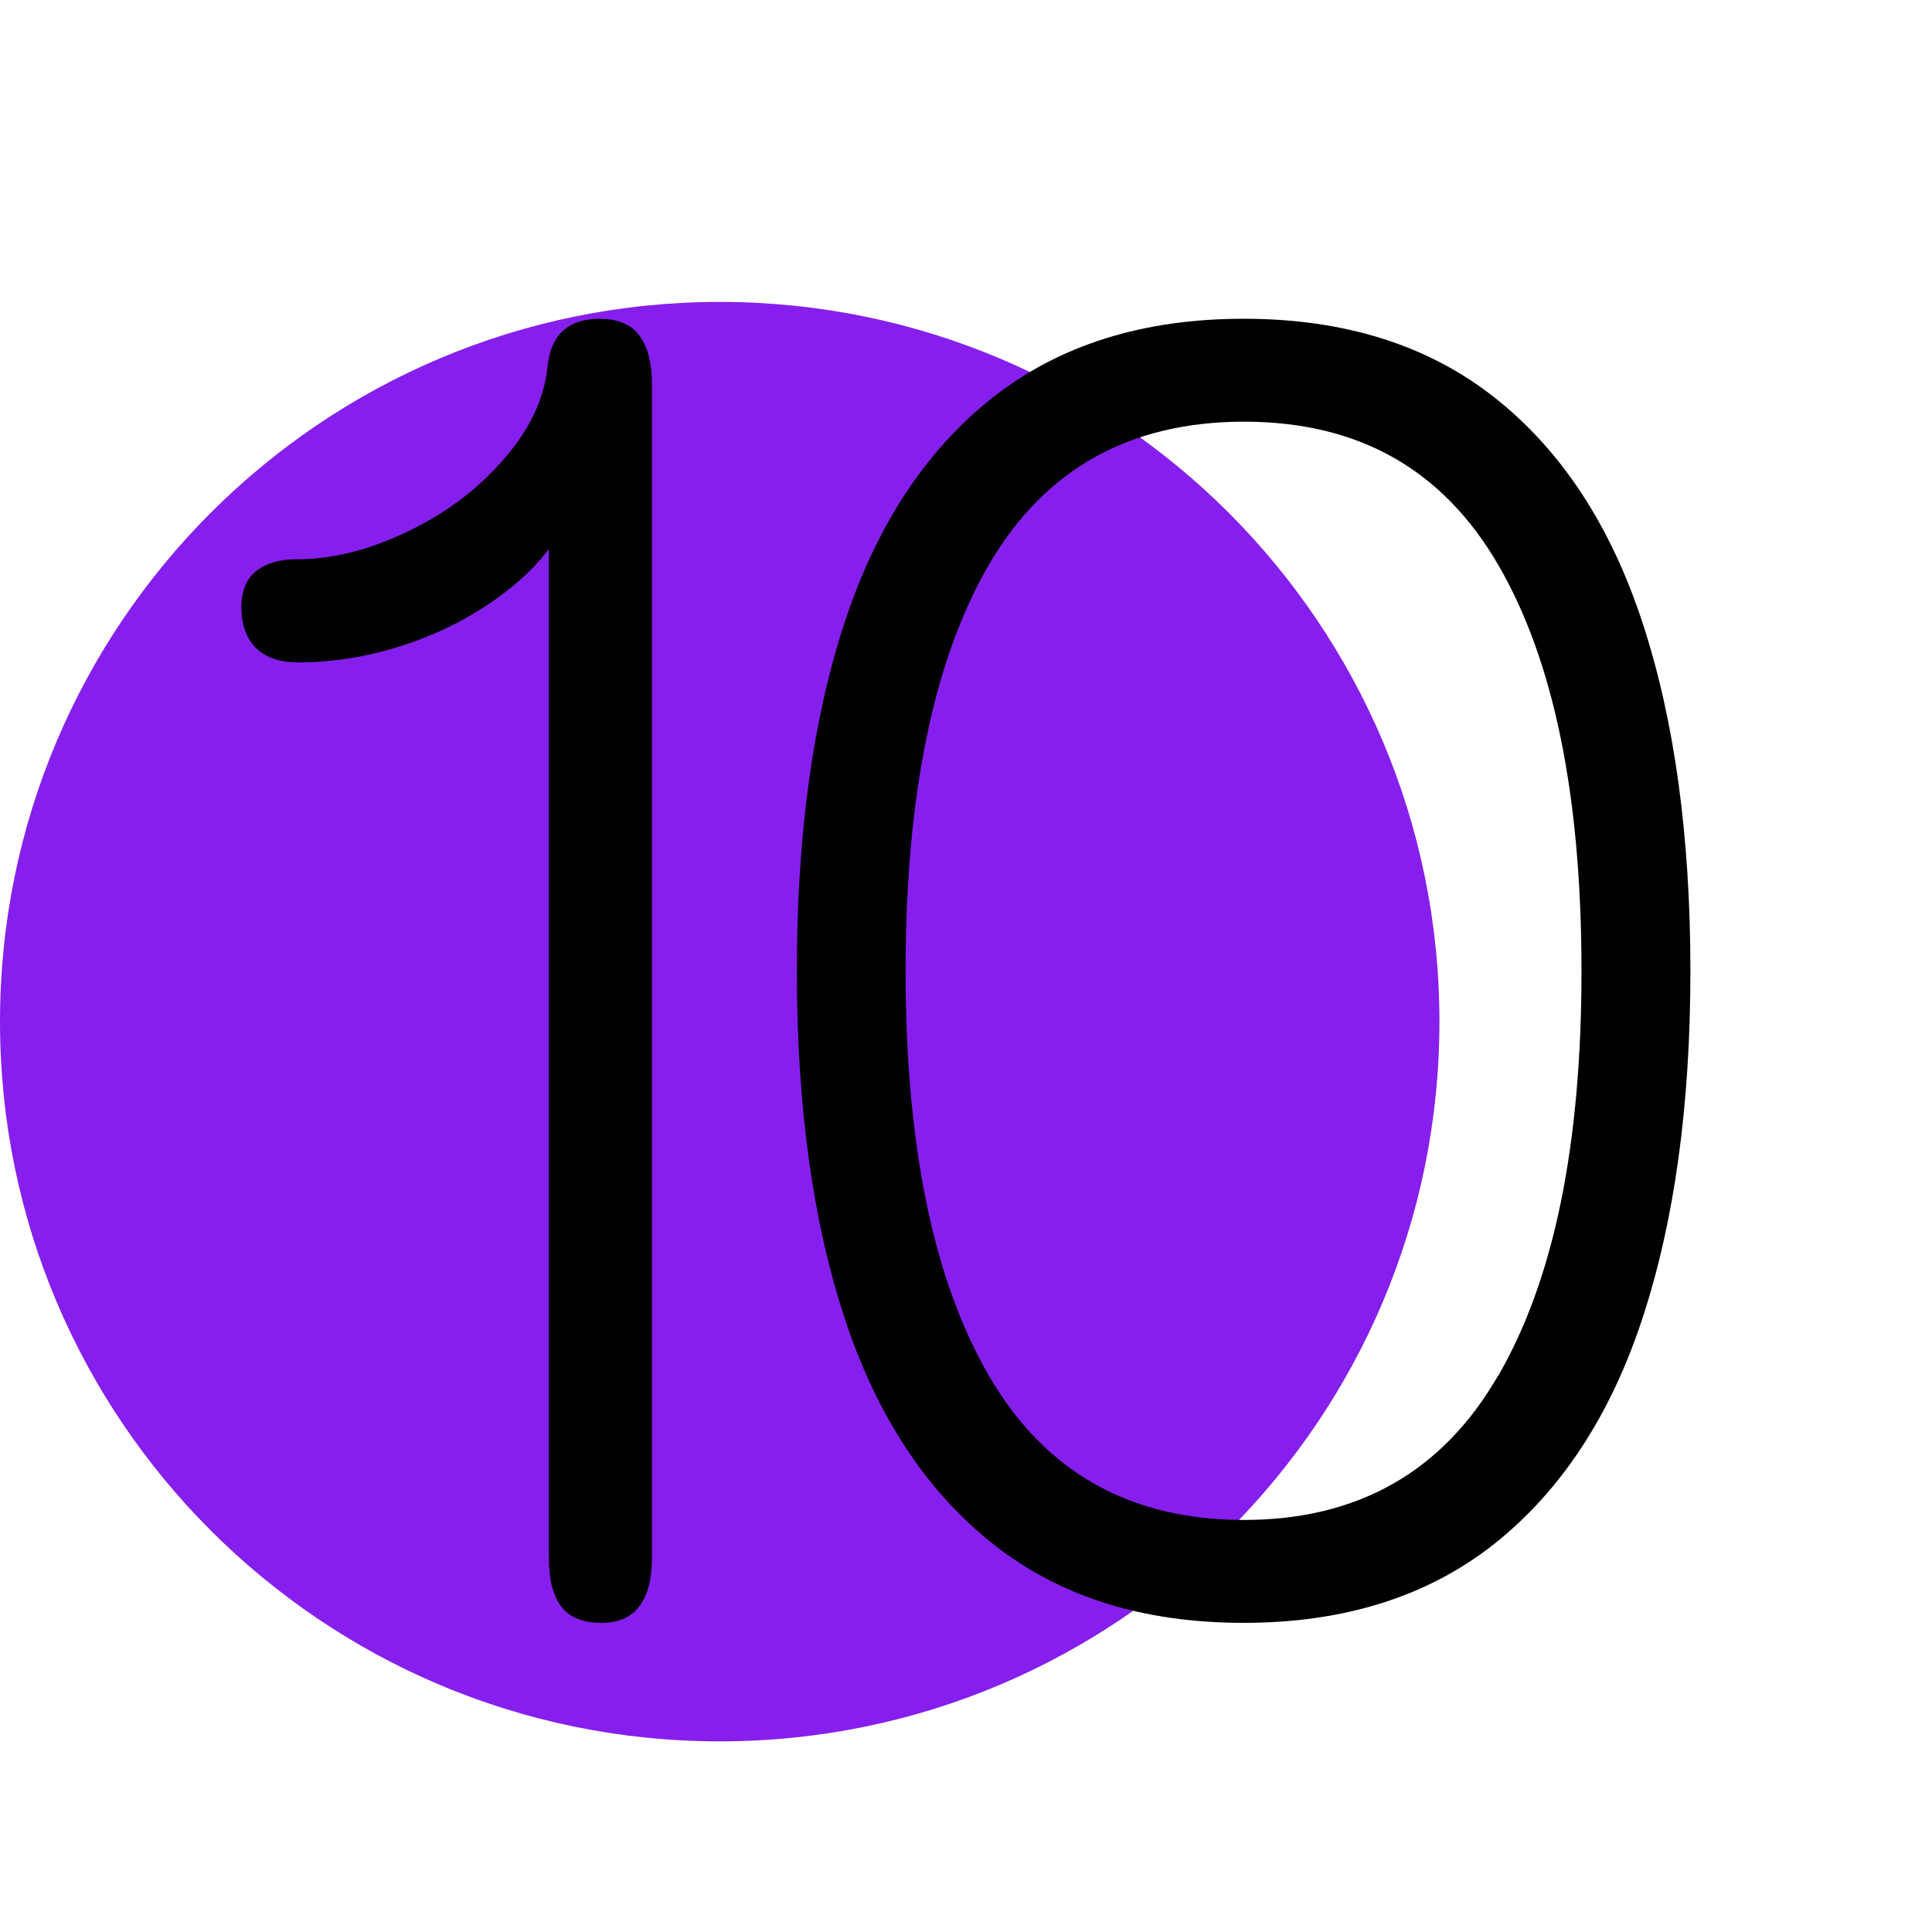 <?xml version="1.0" encoding="utf-8"?>
<svg width="80" height="80" viewBox="0 0 80 80" fill="none" xmlns="http://www.w3.org/2000/svg">
<path d="M29.802 72.106C46.261 72.106 59.604 58.763 59.604 42.304C59.604 25.845 46.261 12.502 29.802 12.502C13.343 12.502 0 25.845 0 42.304C0 58.763 13.343 72.106 29.802 72.106Z" fill="#861FED"/>
<path d="M24.911 13.199C24.416 13.199 24.006 13.273 23.701 13.43C23.397 13.586 23.153 13.808 22.986 14.104C22.818 14.4 22.712 14.778 22.666 15.239C22.522 16.547 21.913 17.814 20.832 19.047C19.752 20.281 18.428 21.277 16.845 22.025C15.27 22.782 13.74 23.16 12.271 23.16C11.586 23.16 11.031 23.317 10.62 23.637C10.202 23.958 9.996 24.468 9.996 25.159C9.996 25.85 10.194 26.434 10.597 26.829C11.001 27.224 11.579 27.429 12.34 27.429C13.93 27.429 15.498 27.149 17.058 26.598C18.61 26.047 19.988 25.282 21.182 24.312C21.784 23.826 22.293 23.3 22.727 22.741V64.51C22.727 65.406 22.902 66.081 23.245 66.525C23.587 66.977 24.142 67.199 24.896 67.199C25.611 67.199 26.136 66.969 26.479 66.508C26.821 66.048 26.996 65.381 26.996 64.51V15.897C26.996 15.025 26.821 14.359 26.479 13.898C26.136 13.438 25.604 13.207 24.896 13.207L24.911 13.199Z" fill="black"/>
<path d="M68.014 25.788C66.691 21.755 64.654 18.648 61.895 16.468C59.137 14.289 55.673 13.199 51.496 13.199C47.319 13.199 43.855 14.289 41.097 16.468C38.338 18.648 36.301 21.747 34.978 25.764C33.654 29.781 32.996 34.596 32.996 40.199C32.996 45.803 33.654 50.576 34.978 54.594C36.301 58.611 38.338 61.718 41.097 63.914C43.847 66.109 47.319 67.199 51.496 67.199C55.673 67.199 59.137 66.101 61.895 63.914C64.646 61.718 66.691 58.611 68.014 54.578C69.338 50.544 69.996 45.754 69.996 40.199C69.996 34.645 69.338 29.814 68.014 25.788ZM62.03 56.968C59.731 60.945 56.22 62.938 51.504 62.938C46.788 62.938 43.269 60.953 40.962 56.985C38.648 53.016 37.498 47.421 37.498 40.199C37.498 32.977 38.648 27.342 40.946 23.389C43.245 19.437 46.764 17.461 51.512 17.461C56.26 17.461 59.739 19.437 62.038 23.389C64.337 27.342 65.486 32.945 65.486 40.199C65.486 47.453 64.337 52.992 62.038 56.968H62.03Z" fill="black"/>
</svg>
